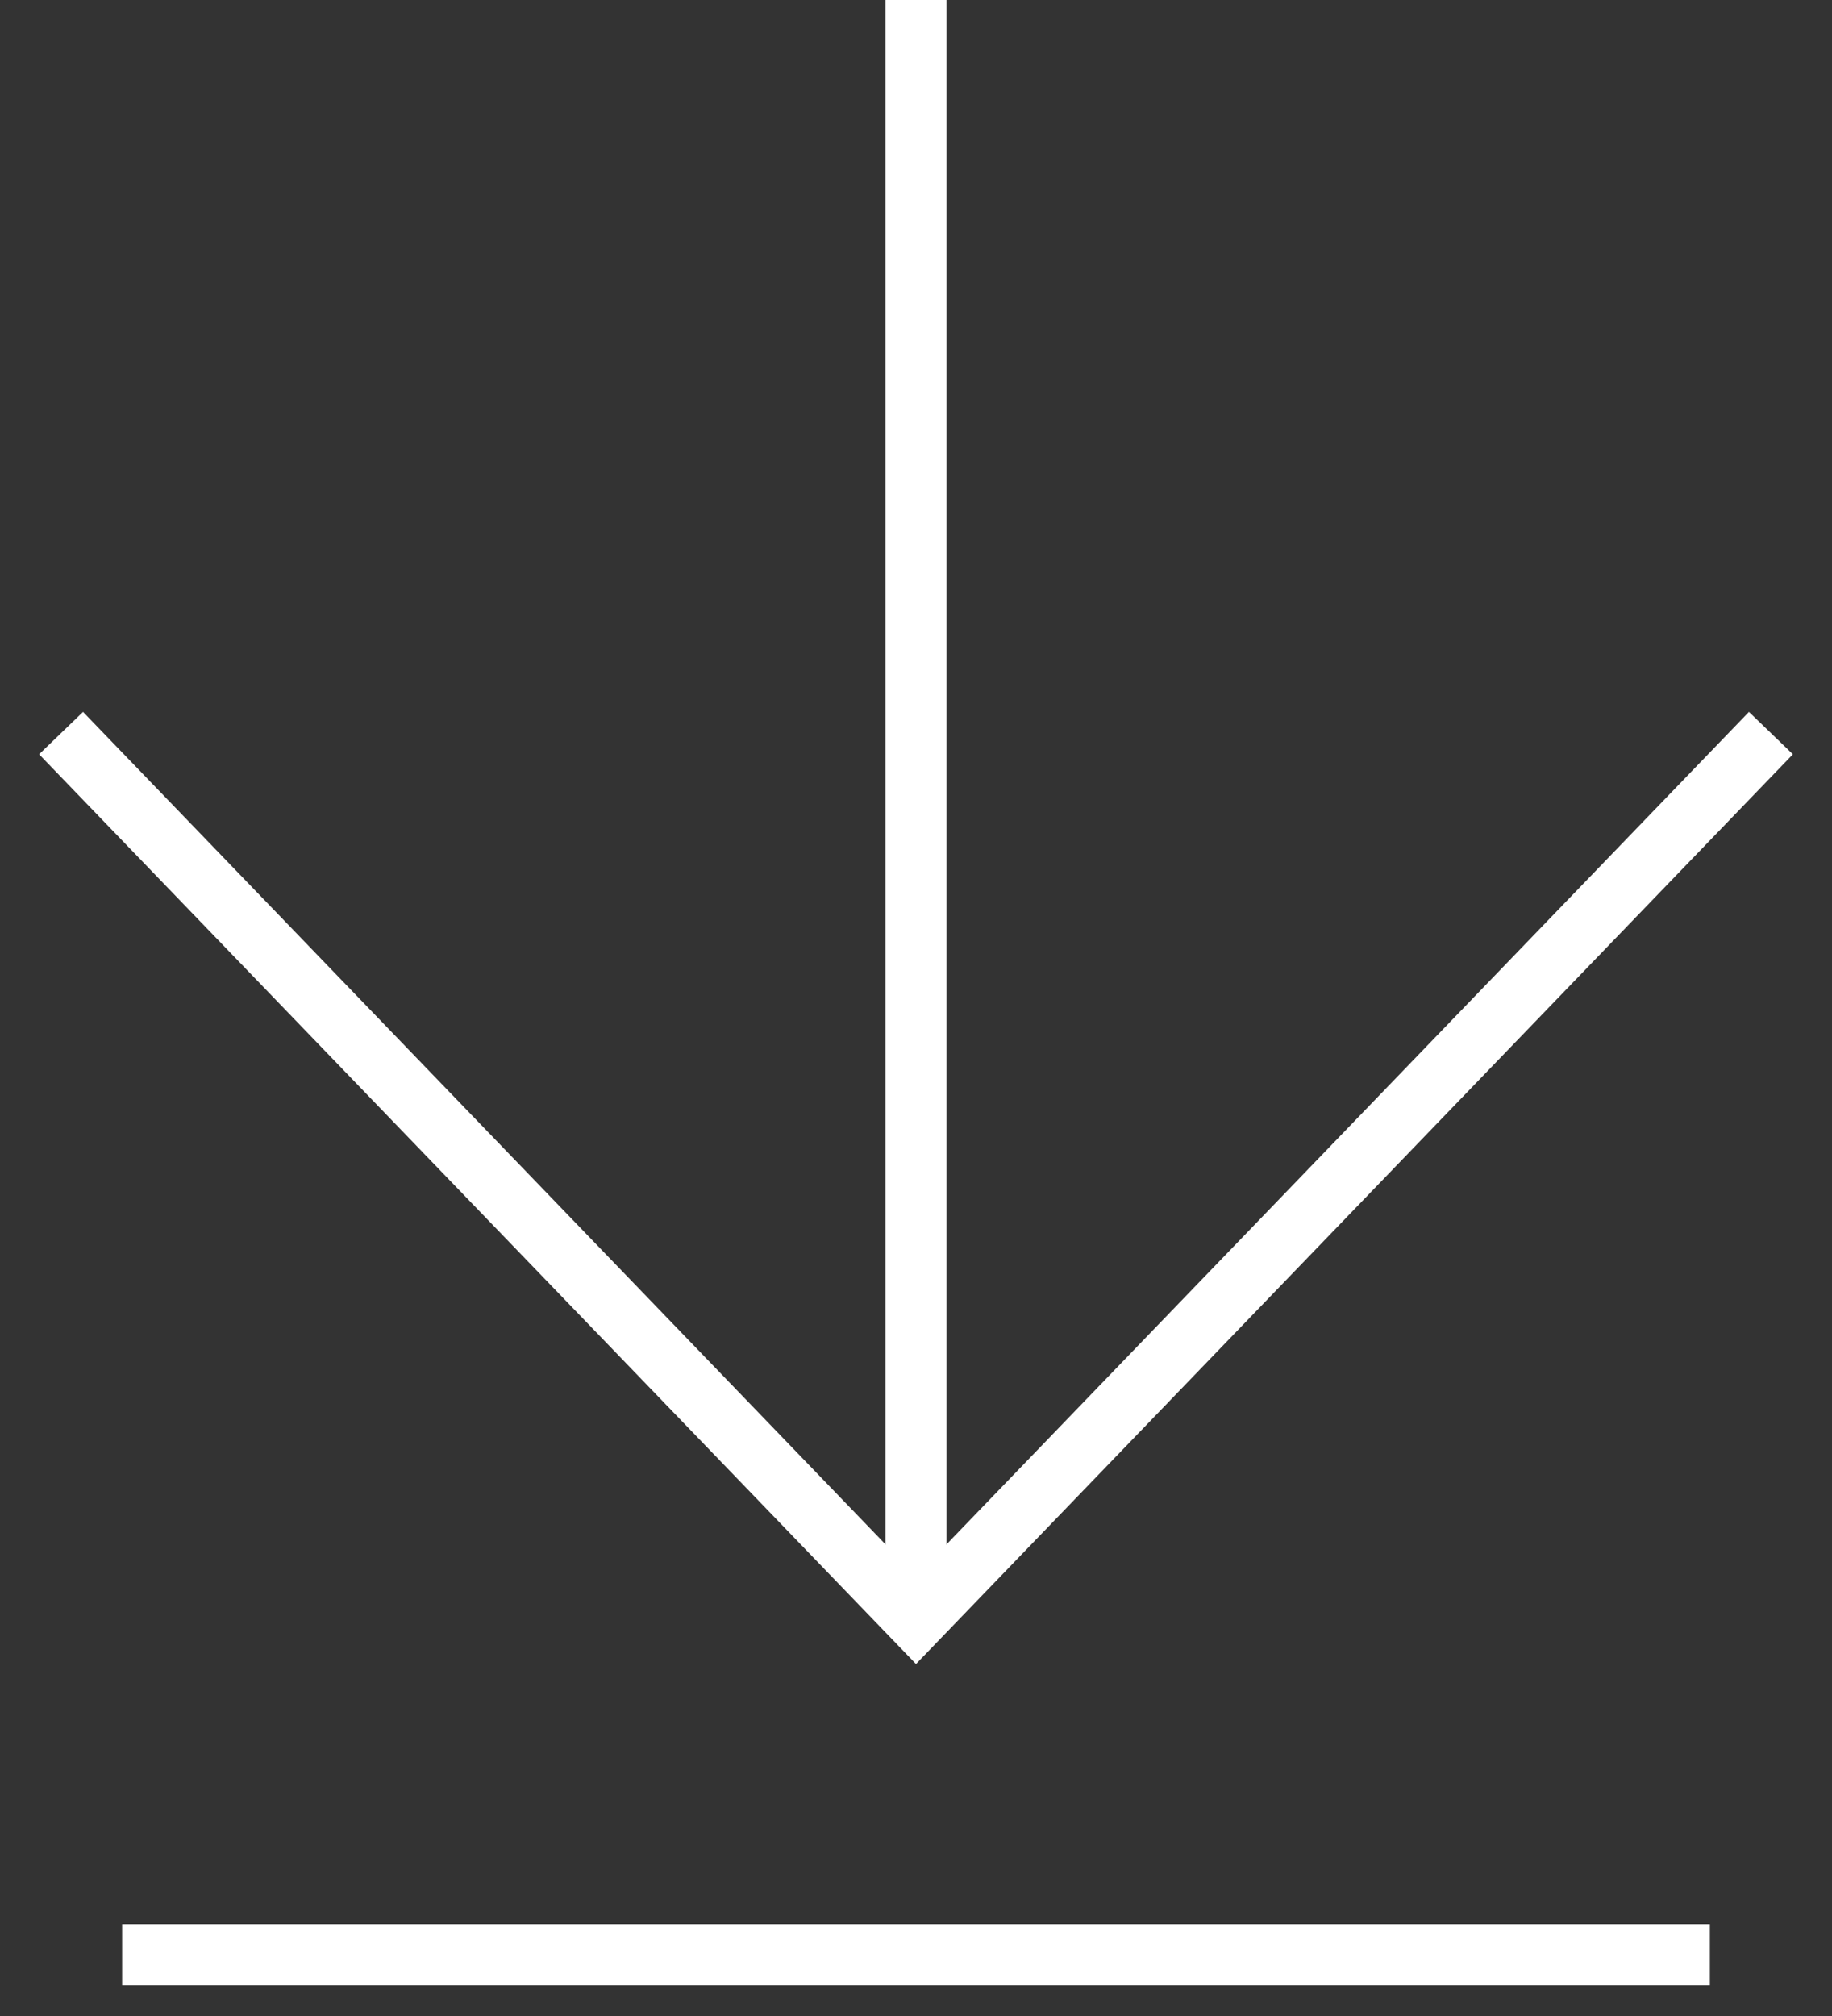 <?xml version="1.0" encoding="utf-8"?>
<svg width="30" height="33" viewBox="0 0 30 33" fill="none" xmlns="http://www.w3.org/2000/svg">
<rect x="0" y="0" width="30" height="33" fill="#333333" stroke="none"/>
<path d="M15 0L15 26" stroke="white"/>
<path d="M28 32L2 32" stroke="white"/>
<path d="M1 12L15 26.518L29 12" stroke="white"/>
</svg>